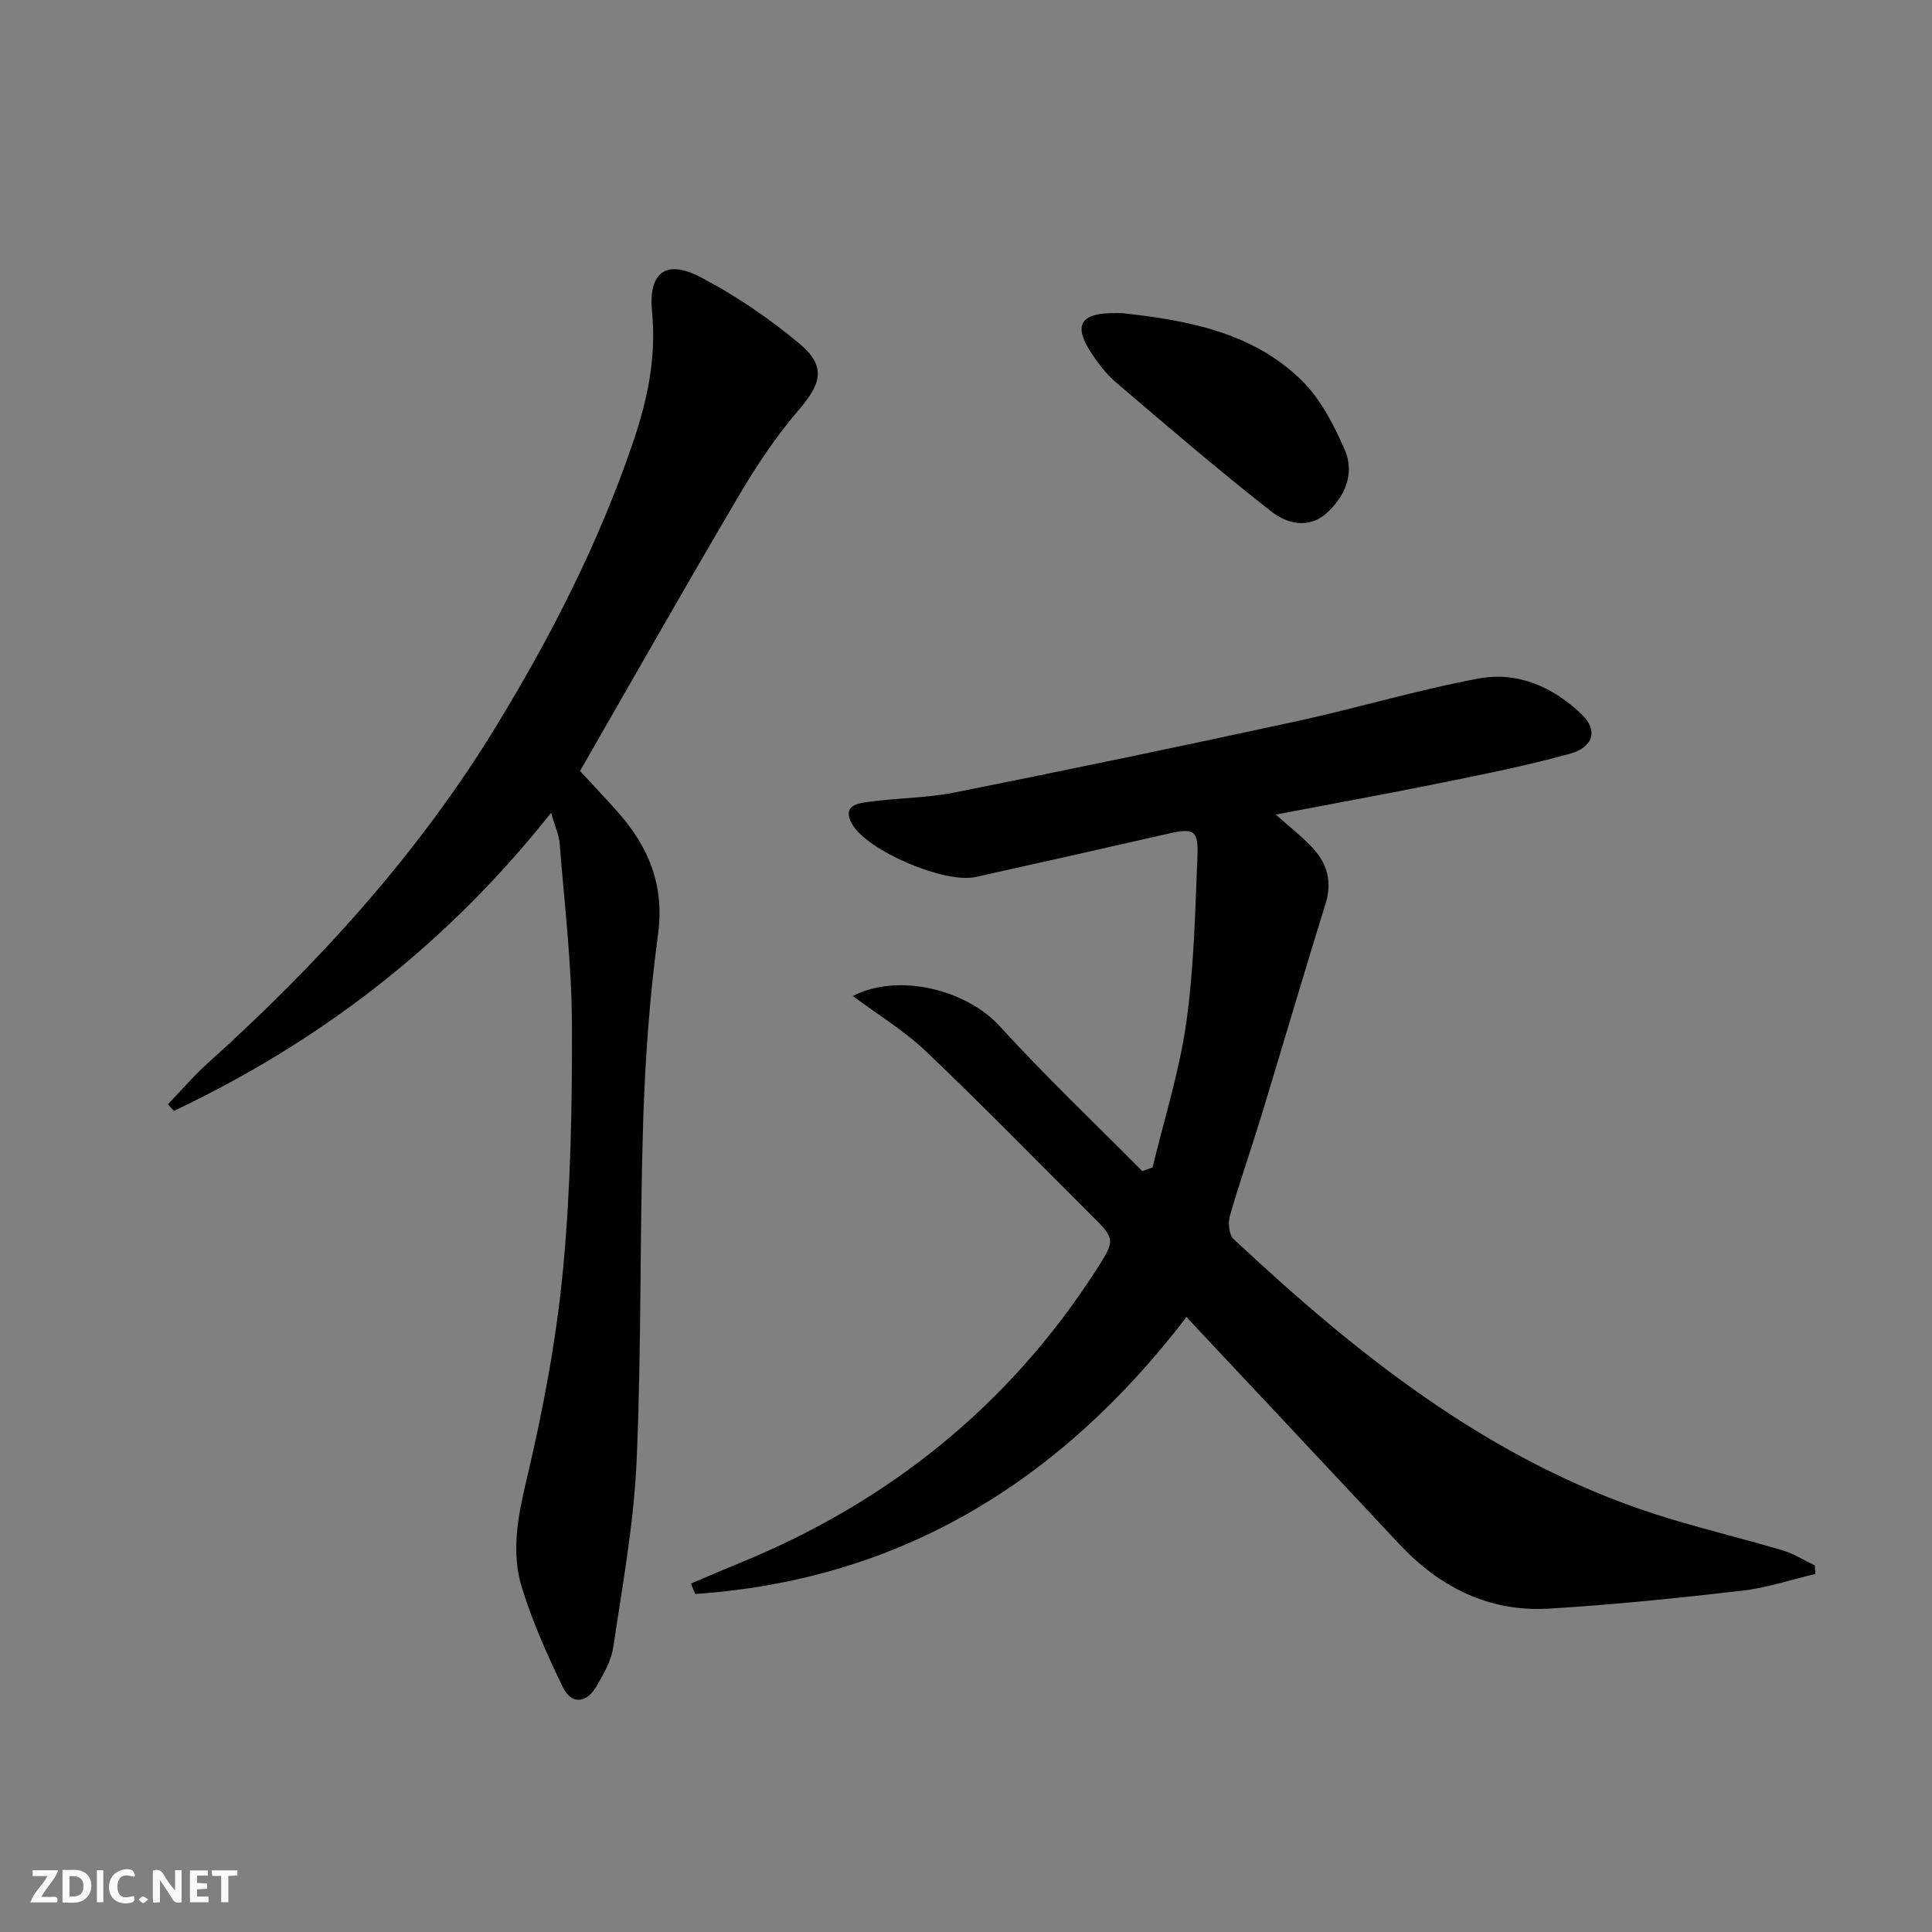 <svg enable-background="new 0 0 400 400" viewBox="0 0 400 400" xmlns="http://www.w3.org/2000/svg"><rect x="0" y="0" width="400" height="400" fill="#808080" stroke="none"/><g fill="#fbfafa"><path d="m37.59 393.81c-.92.31-1.52.05-2-.78-.7-1.2-1.52-2.34-2.47-3.78v4.59c-.55.03-.95.05-1.41.07-.03-.37-.06-.64-.06-.91 0-1.91 0-3.81 0-5.7 1.13-.41 1.77-.03 2.29.91.62 1.11 1.38 2.14 2.31 3.19v-4.2h1.35v6.61z"/><path d="m12.94 393.88v-6.75c1.9.19 3.93-.54 5.37 1.29.8 1.01.78 2.88.03 3.97-1.37 1.97-3.4 1.51-5.4 1.49m1.45-1.22c2.04.12 2.92-.58 2.89-2.21-.03-1.51-.98-2.19-2.89-2z"/><path d="m11.81 393.87h-5.49c.68-2.18 2.47-3.48 3.51-5.45h-3.08v-1.21h5.29c-.71 2.13-2.44 3.48-3.47 5.51.86 0 1.63.04 2.39-.01.79-.05 1.14.21.85 1.16"/><path d="m39.33 393.86v-6.61h3.7v1.07h-2.22v1.52c.68.04 1.34.09 2.07.13v1.07c-.72.05-1.38.09-2.1.14v1.48h2.4v1.19h-3.85z"/><path d="m27.71 388.56c-1.15-.3-2.46-.61-3.1.64-.37.73-.41 1.93-.06 2.67.63 1.35 1.99.93 3.17.68.35.94-.01 1.32-.93 1.46-1.62.25-3.05-.27-3.76-1.48-.73-1.25-.6-3.03.31-4.17.88-1.11 2.71-1.7 4-1.16.32.13.44.74.65 1.12-.1.08-.19.16-.28.24"/><path d="m49.15 387.24v1.07c-.59.02-1.17.05-1.87.08v5.44h-1.48v-5.44h-1.85c-.05-.4-.08-.73-.13-1.15z"/><path d="m20.06 387.21h1.33v6.62h-1.33z"/><path d="m30.68 393.25c-.49.38-.8.79-1.05.76-.32-.05-.6-.45-.9-.7.26-.24.51-.64.8-.67.29-.04.62.3 1.15.61"/></g><path d="m143.06 327.85c3.33-1.41 6.65-2.84 10-4.21 30.93-12.63 55.84-32.61 73.96-60.8 4.01-6.23 3.87-6.33-1.29-11.47-11.32-11.27-22.48-22.72-34.05-33.73-4.49-4.27-9.92-7.55-15.11-11.43 9.45-4.88 23.54-1.26 30.33 6.17 9.48 10.39 19.7 20.1 29.6 30.1.71-.26 1.42-.53 2.13-.79 2.39-9.95 5.53-19.78 6.96-29.87 1.61-11.32 1.85-22.85 2.32-34.31.24-5.69-.68-6.12-6.07-4.9-13.27 3.01-26.53 6.02-39.82 8.96-6.43 1.43-22.53-5.42-25.62-11-2.12-3.83 1.21-4.26 3.54-4.57 5.93-.8 11.99-.78 17.83-1.95 23.59-4.71 47.15-9.62 70.66-14.72 12.65-2.74 25.08-6.52 37.79-8.86 8.02-1.48 15.4 1.77 21.3 7.48 3.32 3.22 2.44 6.75-2.51 8.11-8.61 2.38-17.4 4.15-26.16 5.93-11.33 2.3-22.7 4.37-34.72 6.66 2.79 2.47 5.22 4.38 7.35 6.58 3.22 3.33 4.43 7.16 2.96 11.87-4.52 14.54-8.79 29.16-13.23 43.72-2.13 6.99-4.56 13.88-6.57 20.9-.42 1.45-.21 3.9.74 4.79 26.66 24.95 54.97 47.38 90.76 58.06 7.63 2.28 15.37 4.17 23 6.44 2.31.69 4.41 2.05 6.61 3.1.03.59.06 1.17.1 1.76-5.03 1.18-9.99 2.87-15.09 3.46-13.34 1.53-26.72 2.92-40.12 3.72-12.38.73-22.59-4.44-30.98-13.41-13.53-14.47-27.1-28.91-40.65-43.37-1.14-1.21-2.27-2.43-3.36-3.59-25.99 33.92-59.04 54.42-101.71 57.34-.31-.7-.6-1.43-.88-2.17z" fill="#000001"/><path d="m114.09 168.29c-21.69 27.37-47.75 47.33-78.08 61.71-.42-.45-.83-.9-1.25-1.36 2.76-2.87 5.36-5.92 8.31-8.57 22.87-20.6 43.44-43.19 59.55-69.54 11.46-18.74 21.42-38.24 28.5-59.12 2.96-8.71 4.78-17.46 3.88-26.81-.79-8.21 2.83-10.98 10.04-7.22 7.27 3.79 14.21 8.54 20.51 13.8 5.57 4.66 4.52 8.24-.22 13.75-4.74 5.5-8.82 11.68-12.51 17.95-11.13 18.89-21.94 37.98-32.73 56.74 2.59 2.81 5.2 5.56 7.72 8.39 6.46 7.26 9.81 15.23 8.43 25.44-1.73 12.81-2.67 25.78-3.08 38.71-.73 23.46-.33 46.96-1.36 70.4-.57 12.87-2.93 25.68-4.83 38.47-.42 2.84-2.02 5.62-3.52 8.17-2.01 3.43-5.12 3.76-6.88.18-3.26-6.66-6.28-13.53-8.49-20.59-2.32-7.43-.86-14.83.95-22.49 3.4-14.32 6.16-28.92 7.55-43.57 1.59-16.86 1.9-33.89 1.83-50.84-.05-12.42-1.56-24.84-2.54-37.25-.12-1.75-.94-3.45-1.78-6.35z" fill="#000001"/><path d="m232.31 64.83c13.52 1.47 26.88 3.94 37.04 13.78 3.99 3.86 6.8 9.3 9.06 14.5 2.09 4.79.17 9.57-3.7 13.09-3.8 3.45-8.35 2.17-11.54-.33-10.96-8.59-21.53-17.66-32.12-26.71-2.11-1.8-3.86-4.15-5.37-6.5-3.31-5.17-1.92-7.66 4.13-7.82.84-.03 1.67-.01 2.5-.01z" fill="#000001"/></svg>